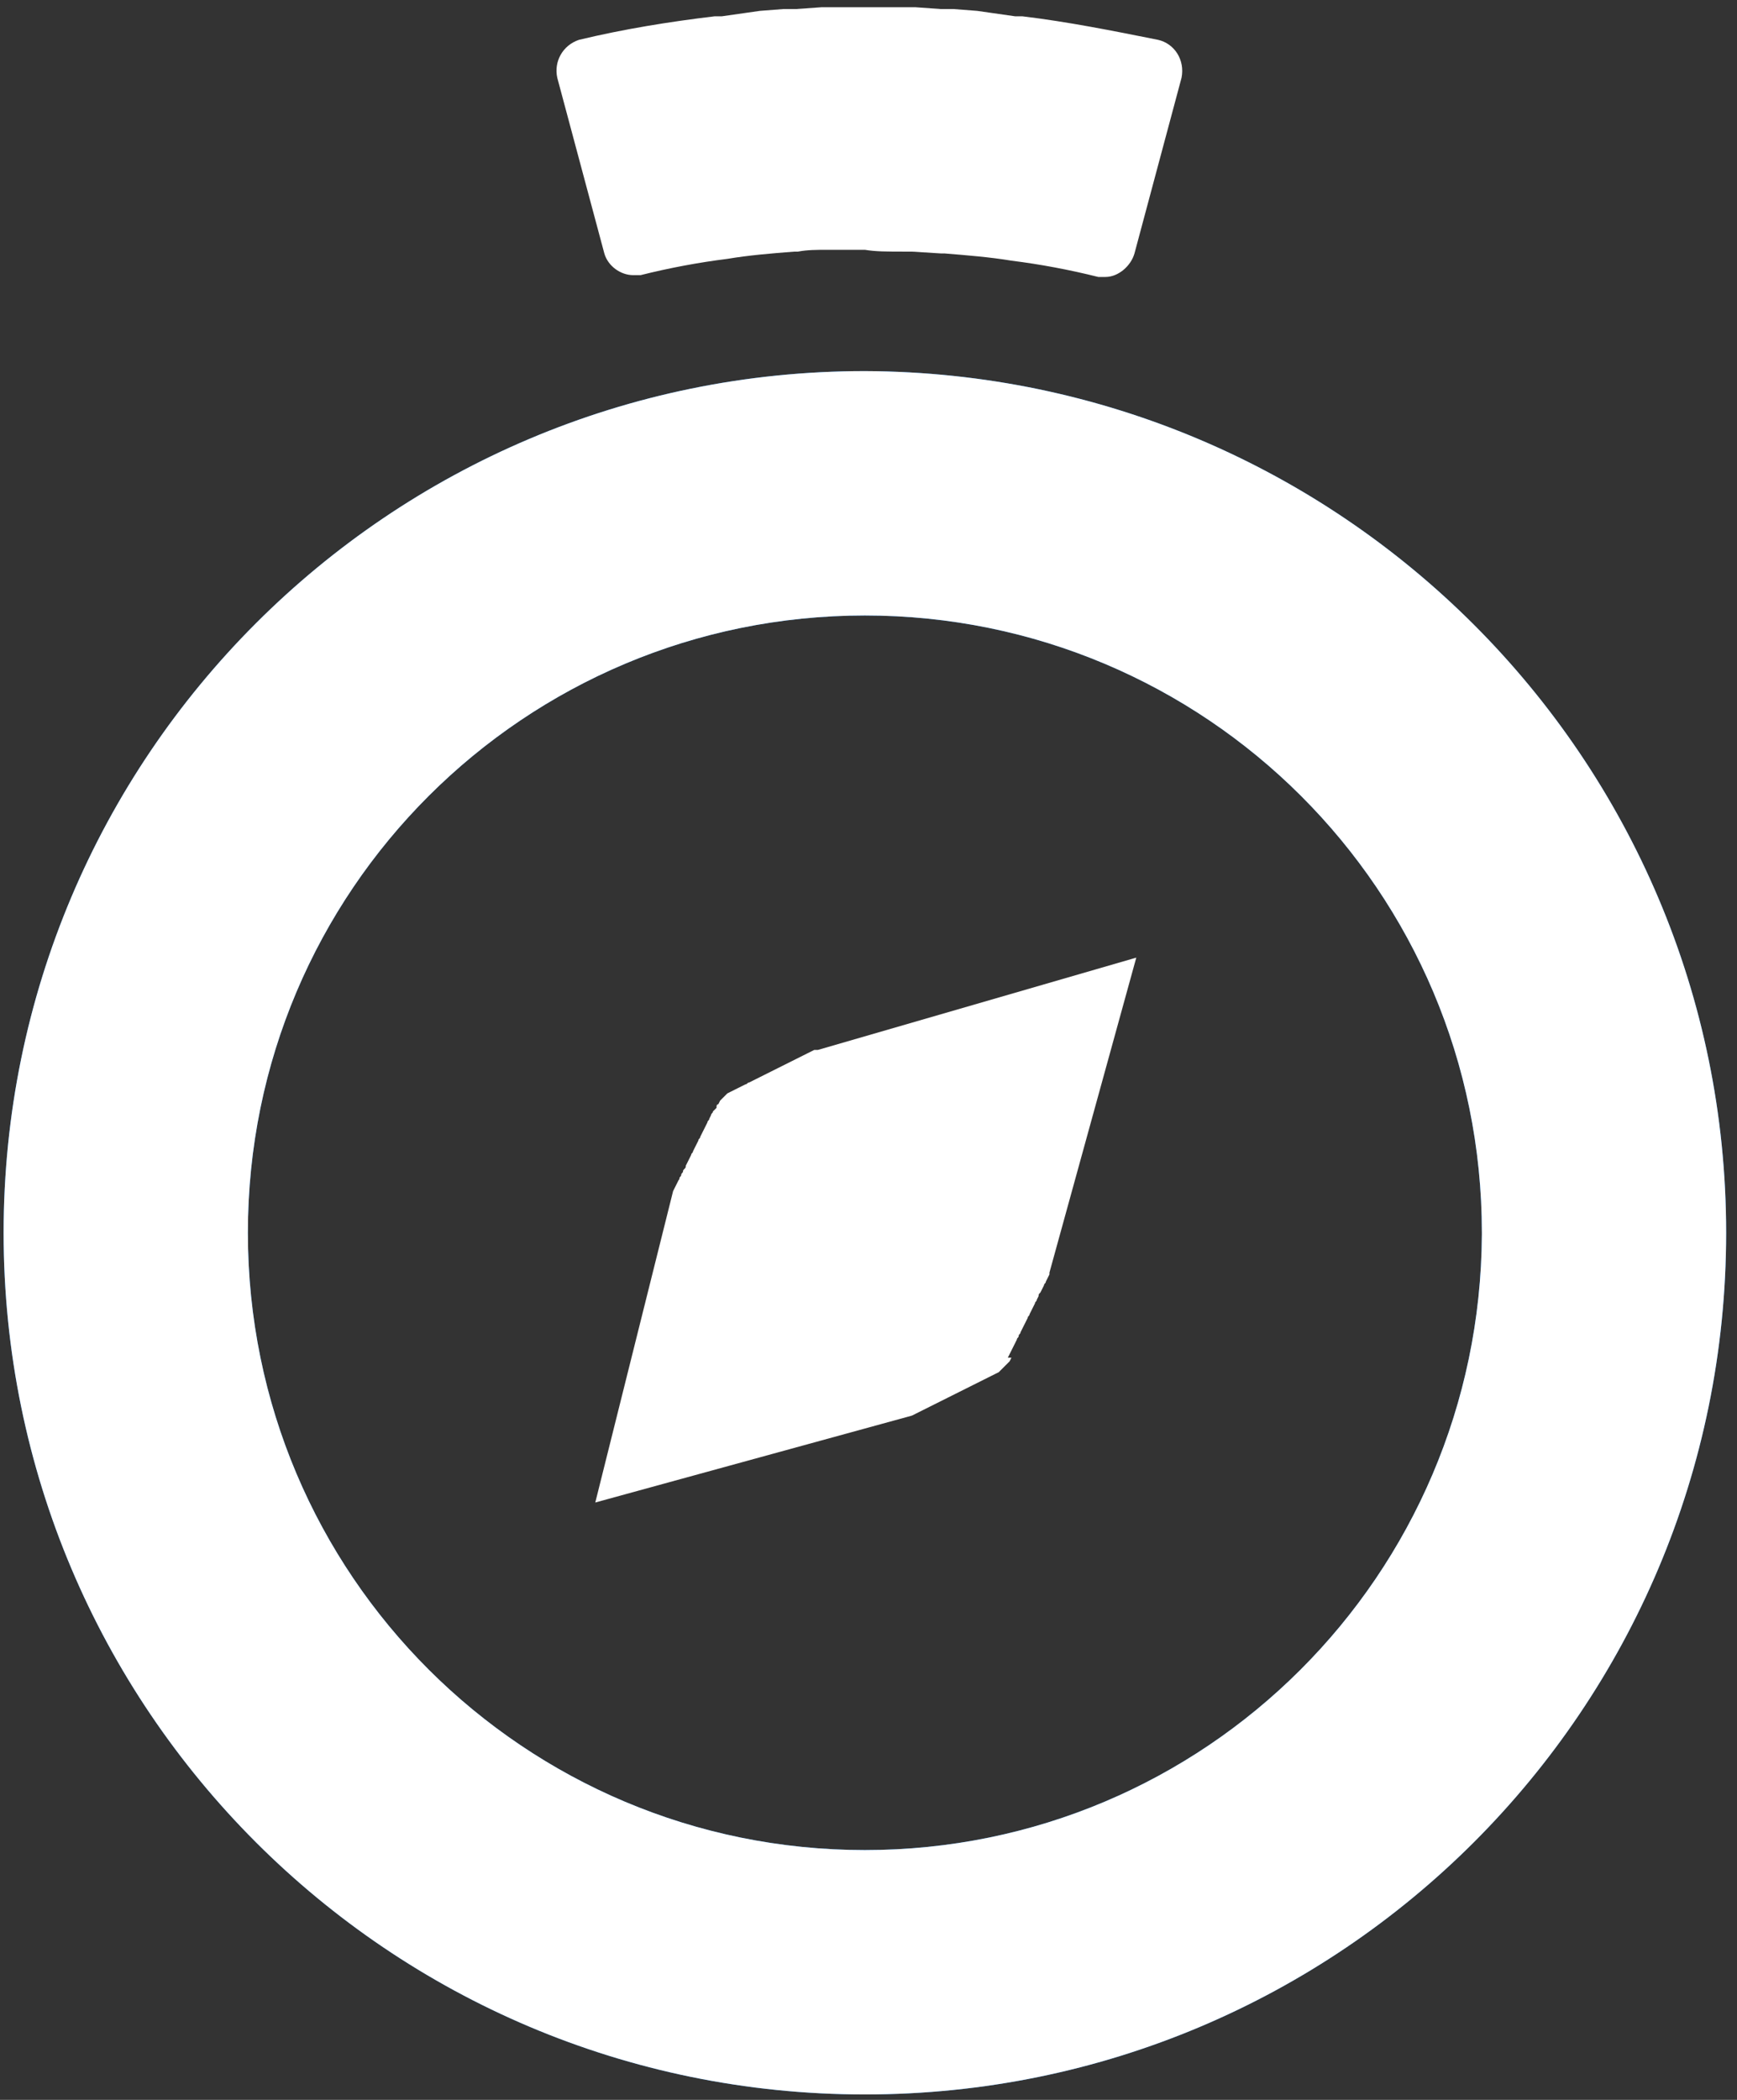 <?xml version="1.0" encoding="UTF-8"?>
<svg width="96px" height="116px" viewBox="0 0 96 116" version="1.1" xmlns="http://www.w3.org/2000/svg" xmlns:xlink="http://www.w3.org/1999/xlink">
    <rect x="0" y="0" width="96" height="116" fill="#333333" stroke="none"/>
    <!-- Generator: Sketch 53.2 (72643) - https://sketchapp.com -->
    <title>Group</title>
    <desc>Created with Sketch.</desc>
    <g id="Page-1" stroke="none" stroke-width="1" fill="none" fill-rule="evenodd">
        <g id="Group" transform="translate(0.2, 0.4)" fill-rule="nonzero">
            <path d="M47.6,20.1 C21.3,20.1 7.10542736e-15,41.4 7.10542736e-15,67.7 C7.10542736e-15,94 21.3,115.3 47.6,115.3 C73.9,115.3 95.2,94 95.2,67.7 L95.2,67.7 C95.2,41.5 73.9,20.2 47.6,20.1 Z M47.6,101.8 C28.8,101.8 13.5,86.6 13.5,67.7 C13.5,48.8 28.8,33.6 47.6,33.6 C66.4,33.6 81.7,48.8 81.7,67.7 C81.7,67.7 81.7,67.7 81.7,67.8 C81.6,86.6 66.4,101.8 47.6,101.8 Z" id="Shape" fill="#1287FA"></path>
            <path d="M47.6,20.1 C21.3,20.1 7.10542736e-15,41.4 7.10542736e-15,67.7 C7.10542736e-15,94 21.3,115.3 47.6,115.3 C73.9,115.3 95.2,94 95.2,67.7 L95.2,67.7 C95.2,41.5 73.9,20.2 47.6,20.1 Z M47.6,101.8 C28.8,101.8 13.5,86.6 13.5,67.7 C13.5,48.8 28.8,33.6 47.6,33.6 C66.4,33.6 81.7,48.8 81.7,67.7 C81.7,67.7 81.7,67.7 81.7,67.8 C81.6,86.6 66.4,101.8 47.6,101.8 Z" id="Shape" fill="#FFFFFF"></path>
            <path d="M55.5,74.6 L55.6,74.4 L55.7,74.2 L55.8,74 L55.9,73.8 L56,73.6 C56,73.5 56.1,73.5 56.1,73.4 C56.1,73.3 56.2,73.3 56.2,73.2 L56.3,73 L56.4,72.8 L56.5,72.6 L56.6,72.4 C56.6,72.3 56.7,72.3 56.7,72.2 L56.8,72 L56.9,71.8 L57,71.6 C57,71.5 57.1,71.5 57.1,71.4 L57.2,71.2 C57.2,71.1 57.2,71.1 57.3,71 L57.4,70.8 L57.5,70.6 C57.5,70.5 57.6,70.5 57.6,70.4 L57.7,70.2 L57.8,70 C57.8,70 57.8,70 57.8,69.9 L62.6,52.5 L45,57.6 L45,57.6 L44.8,57.6 L44.6,57.7 L44.4,57.8 L44.2,57.9 L44,58 L43.8,58.1 L43.6,58.2 L43.4,58.3 L43.2,58.4 L43,58.5 L42.8,58.6 L42.6,58.7 L42.4,58.8 L42.2,58.9 L42,59 L41.8,59.1 L41.6,59.2 L41.4,59.3 L41.2,59.4 C41.1,59.4 41.1,59.5 41,59.5 L40.8,59.6 L40.6,59.7 L40.4,59.8 L40.2,59.9 L40,60 L39.8,60.2 L39.6,60.4 L39.5,60.6 C39.4,60.6 39.4,60.7 39.4,60.8 L39.2,61 C39.2,61.1 39.1,61.1 39.1,61.2 L39,61.4 C39,61.5 38.9,61.5 38.9,61.6 L38.8,61.8 L38.7,62 L38.6,62.2 L38.5,62.4 C38.5,62.5 38.4,62.5 38.4,62.6 L38.3,62.8 L38.2,63 L38.1,63.2 C38.1,63.3 38,63.3 38,63.4 L37.9,63.6 L37.8,63.8 L37.7,64 C37.7,64.1 37.7,64.1 37.6,64.2 C37.5,64.3 37.6,64.3 37.5,64.4 C37.4,64.5 37.5,64.5 37.4,64.6 C37.3,64.7 37.4,64.7 37.3,64.8 L37.2,65 L37.1,65.2 L37,65.4 L37,65.4 L32.7,82.6 L50.2,77.8 L50.2,77.8 L50.4,77.7 L50.6,77.6 L50.8,77.5 L51,77.4 L51.2,77.3 L51.4,77.2 L51.6,77.1 L51.8,77 L52,76.9 L52.2,76.8 L52.4,76.7 L52.6,76.6 L52.8,76.5 L53,76.4 L53.2,76.3 L53.4,76.2 L53.6,76.1 L53.8,76 L54,75.9 L54.2,75.8 L54.4,75.7 L54.6,75.6 L54.8,75.5 L55,75.4 L55.2,75.2 L55.4,75 L55.6,74.8 L55.7,74.6 L55.5,74.6 Z" id="Path" fill="#FFFFFF"></path>
            <path d="M47.6,13.4 C47,13.4 46.4,13.4 45.8,13.4 L45.5,13.4 C45,13.4 44.4,13.4 43.9,13.5 L43.7,13.5 C42.4,13.6 41.2,13.7 40,13.9 L40,13.9 C38.4,14.1 36.8,14.4 35.2,14.8 C35.1,14.8 34.9,14.8 34.8,14.8 C34.1,14.8 33.4,14.3 33.2,13.6 L30.6,3.9 C30.4,3 30.9,2.1 31.8,1.8 C31.8,1.8 31.8,1.8 31.8,1.8 C34.3,1.2 36.8,0.8 39.3,0.5 L39.3,0.5 L39.7,0.5 L41.1,0.3 L41.8,0.2 L43.1,0.1 L43.8,0.1 L45.2,0 L45.8,0 L46.1,0 L47.8,0 L47.8,0 C48.4,0 48.9,0 49.5,0 L49.8,0 L50.4,0 L51.8,0.1 L52.5,0.1 L53.8,0.2 L54.5,0.3 L55.9,0.5 L56.3,0.5 L56.3,0.5 C58.8,0.8 61.3,1.3 63.8,1.8 C64.7,2 65.3,2.9 65.1,3.9 C65.1,3.9 65.1,3.9 65.1,3.9 L62.5,13.6 C62.3,14.3 61.6,14.9 60.9,14.9 C60.8,14.9 60.6,14.9 60.5,14.9 C58.9,14.5 57.3,14.2 55.7,14 L55.7,14 C54.5,13.8 53.2,13.7 52,13.6 L51.8,13.6 L50.2,13.5 L49.9,13.5 C48.8,13.5 48.2,13.5 47.6,13.4 L47.6,13.4 Z" id="Path" fill="#FFFFFF"></path>
        </g>
    </g>
</svg>